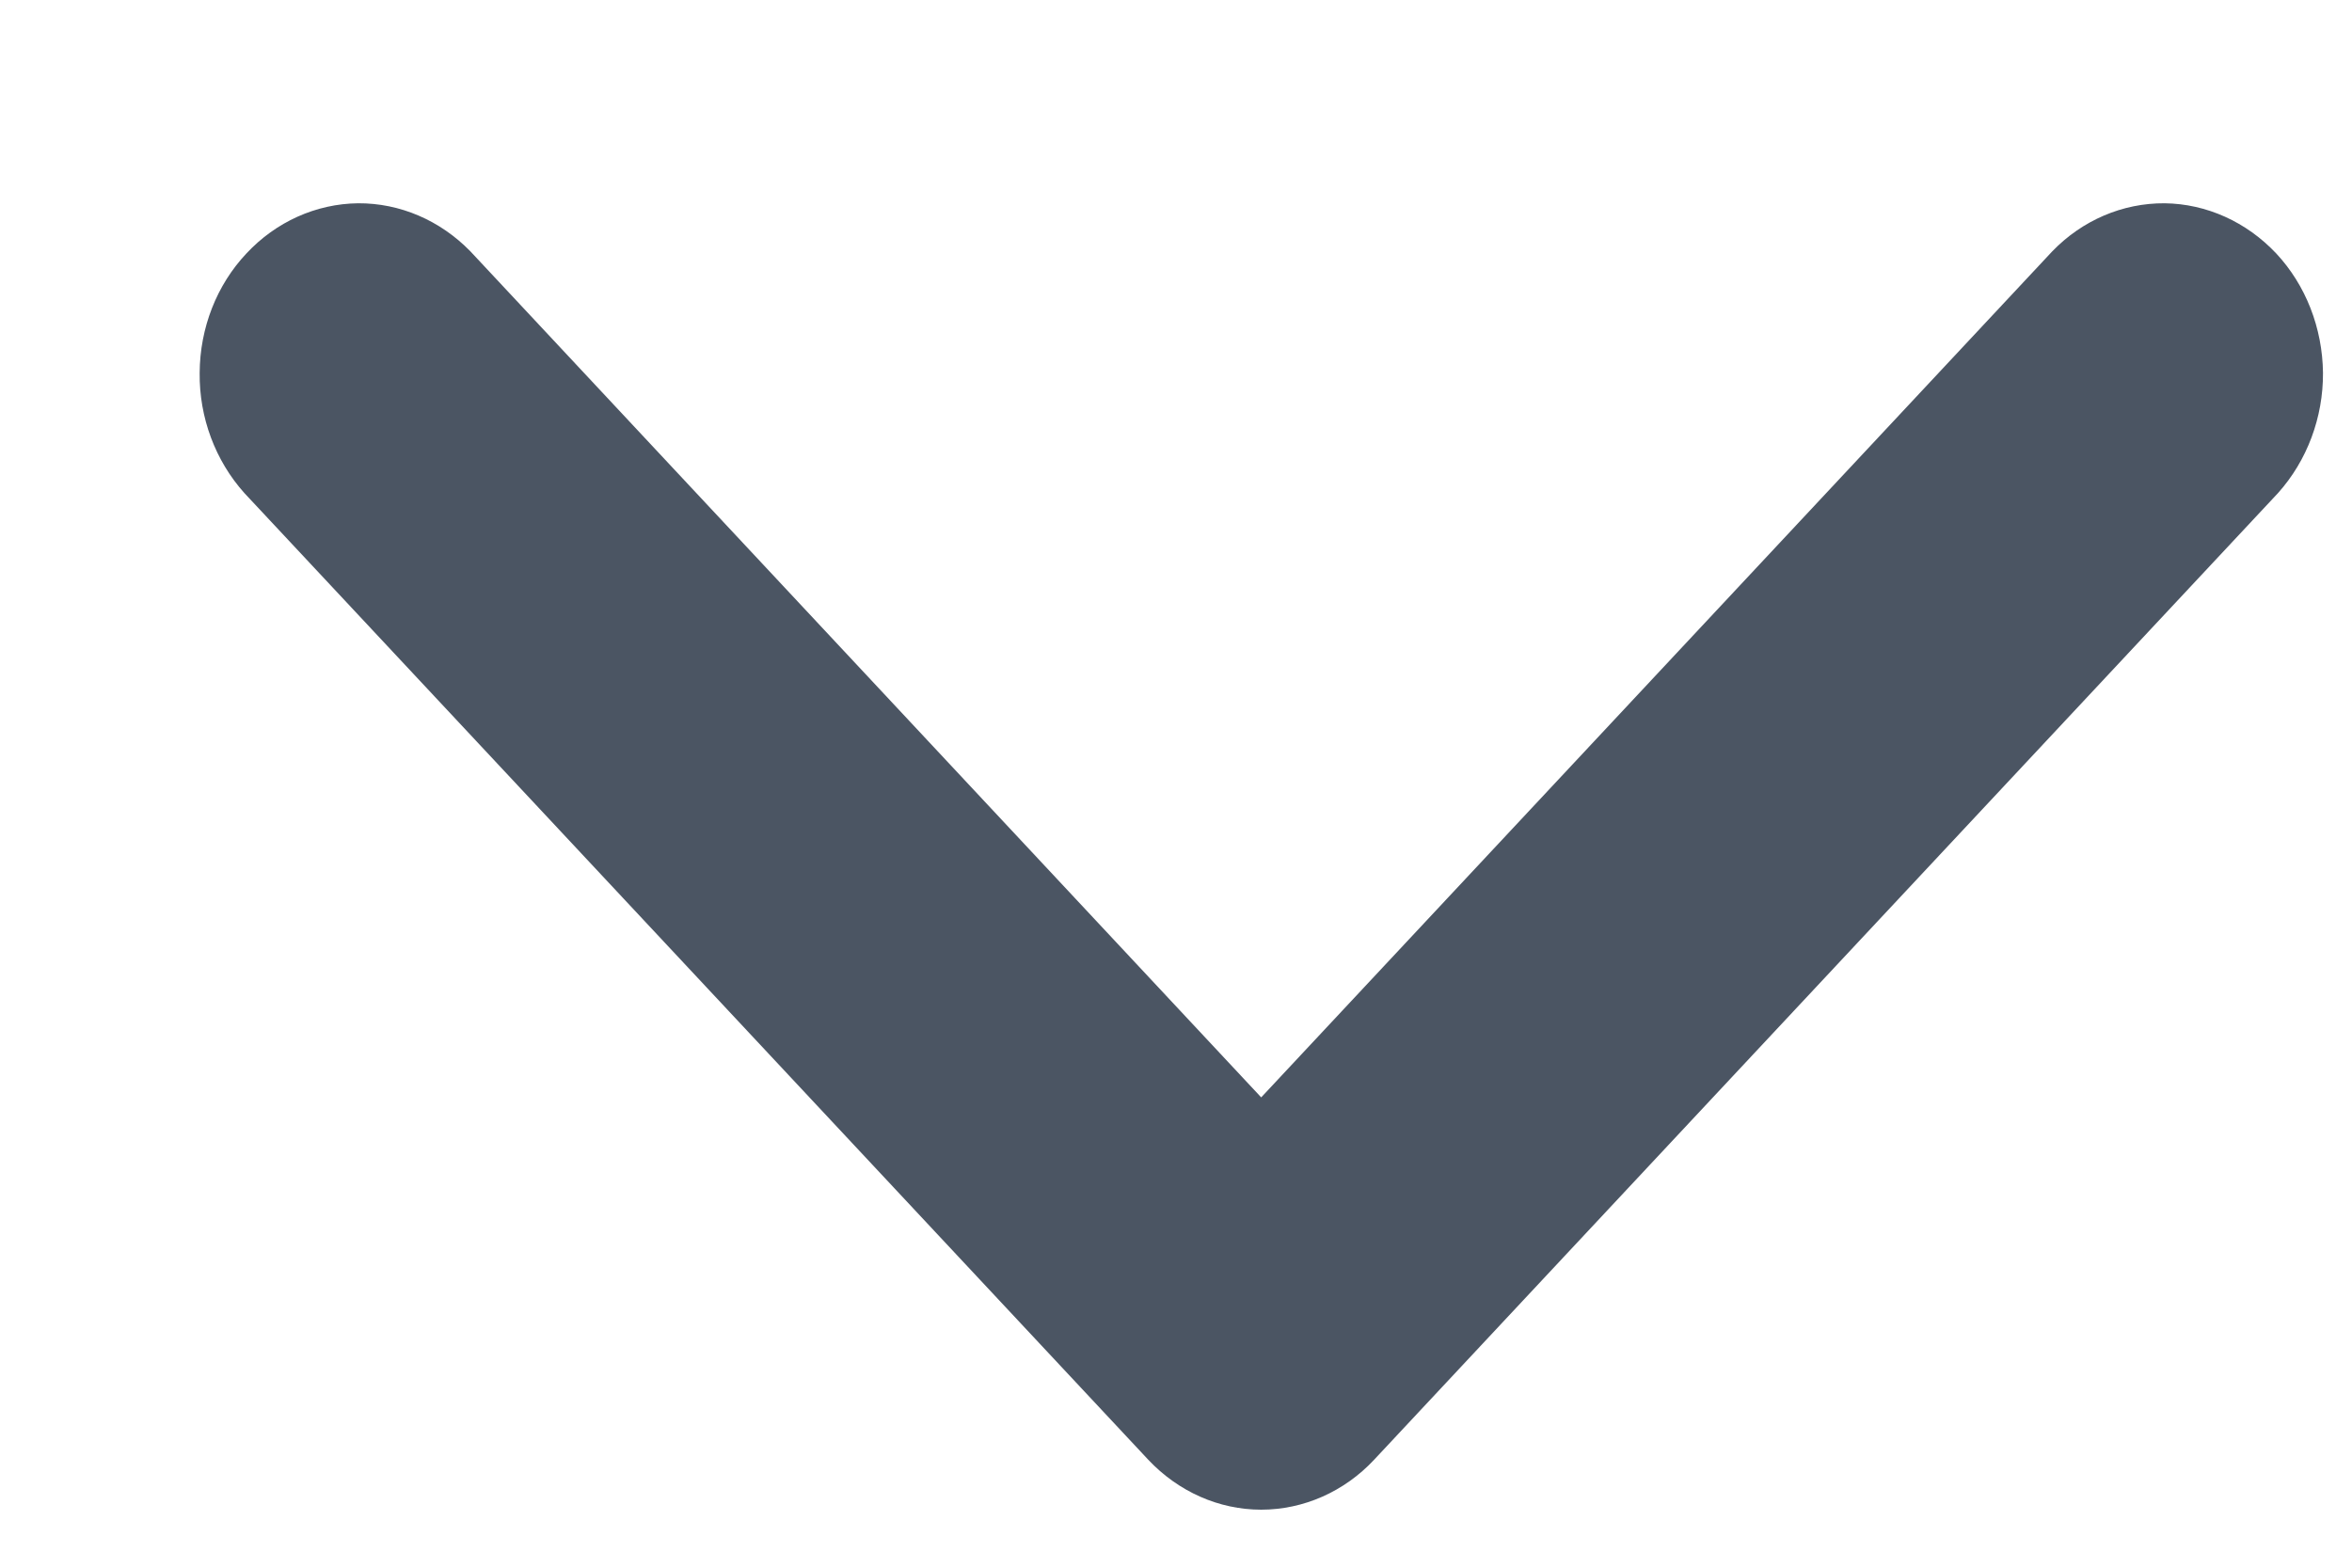 <svg width="9" height="6" viewBox="0 0 9 6" fill="none" xmlns="http://www.w3.org/2000/svg">
<g id="Group">
<path id="Vector" fill-rule="evenodd" clip-rule="evenodd" d="M5.258 5.587C5.144 5.709 4.988 5.778 4.826 5.778C4.664 5.778 4.509 5.709 4.394 5.587L0.935 1.887C0.824 1.763 0.762 1.598 0.764 1.427C0.765 1.255 0.829 1.091 0.943 0.97C1.056 0.849 1.209 0.78 1.37 0.778C1.53 0.777 1.684 0.843 1.8 0.962L4.826 4.2L7.853 0.962C7.968 0.843 8.122 0.777 8.283 0.778C8.443 0.78 8.596 0.849 8.71 0.97C8.823 1.091 8.887 1.255 8.889 1.427C8.89 1.598 8.828 1.763 8.717 1.887L5.258 5.587Z" fill="#4B5563"/>
</g>
</svg>
